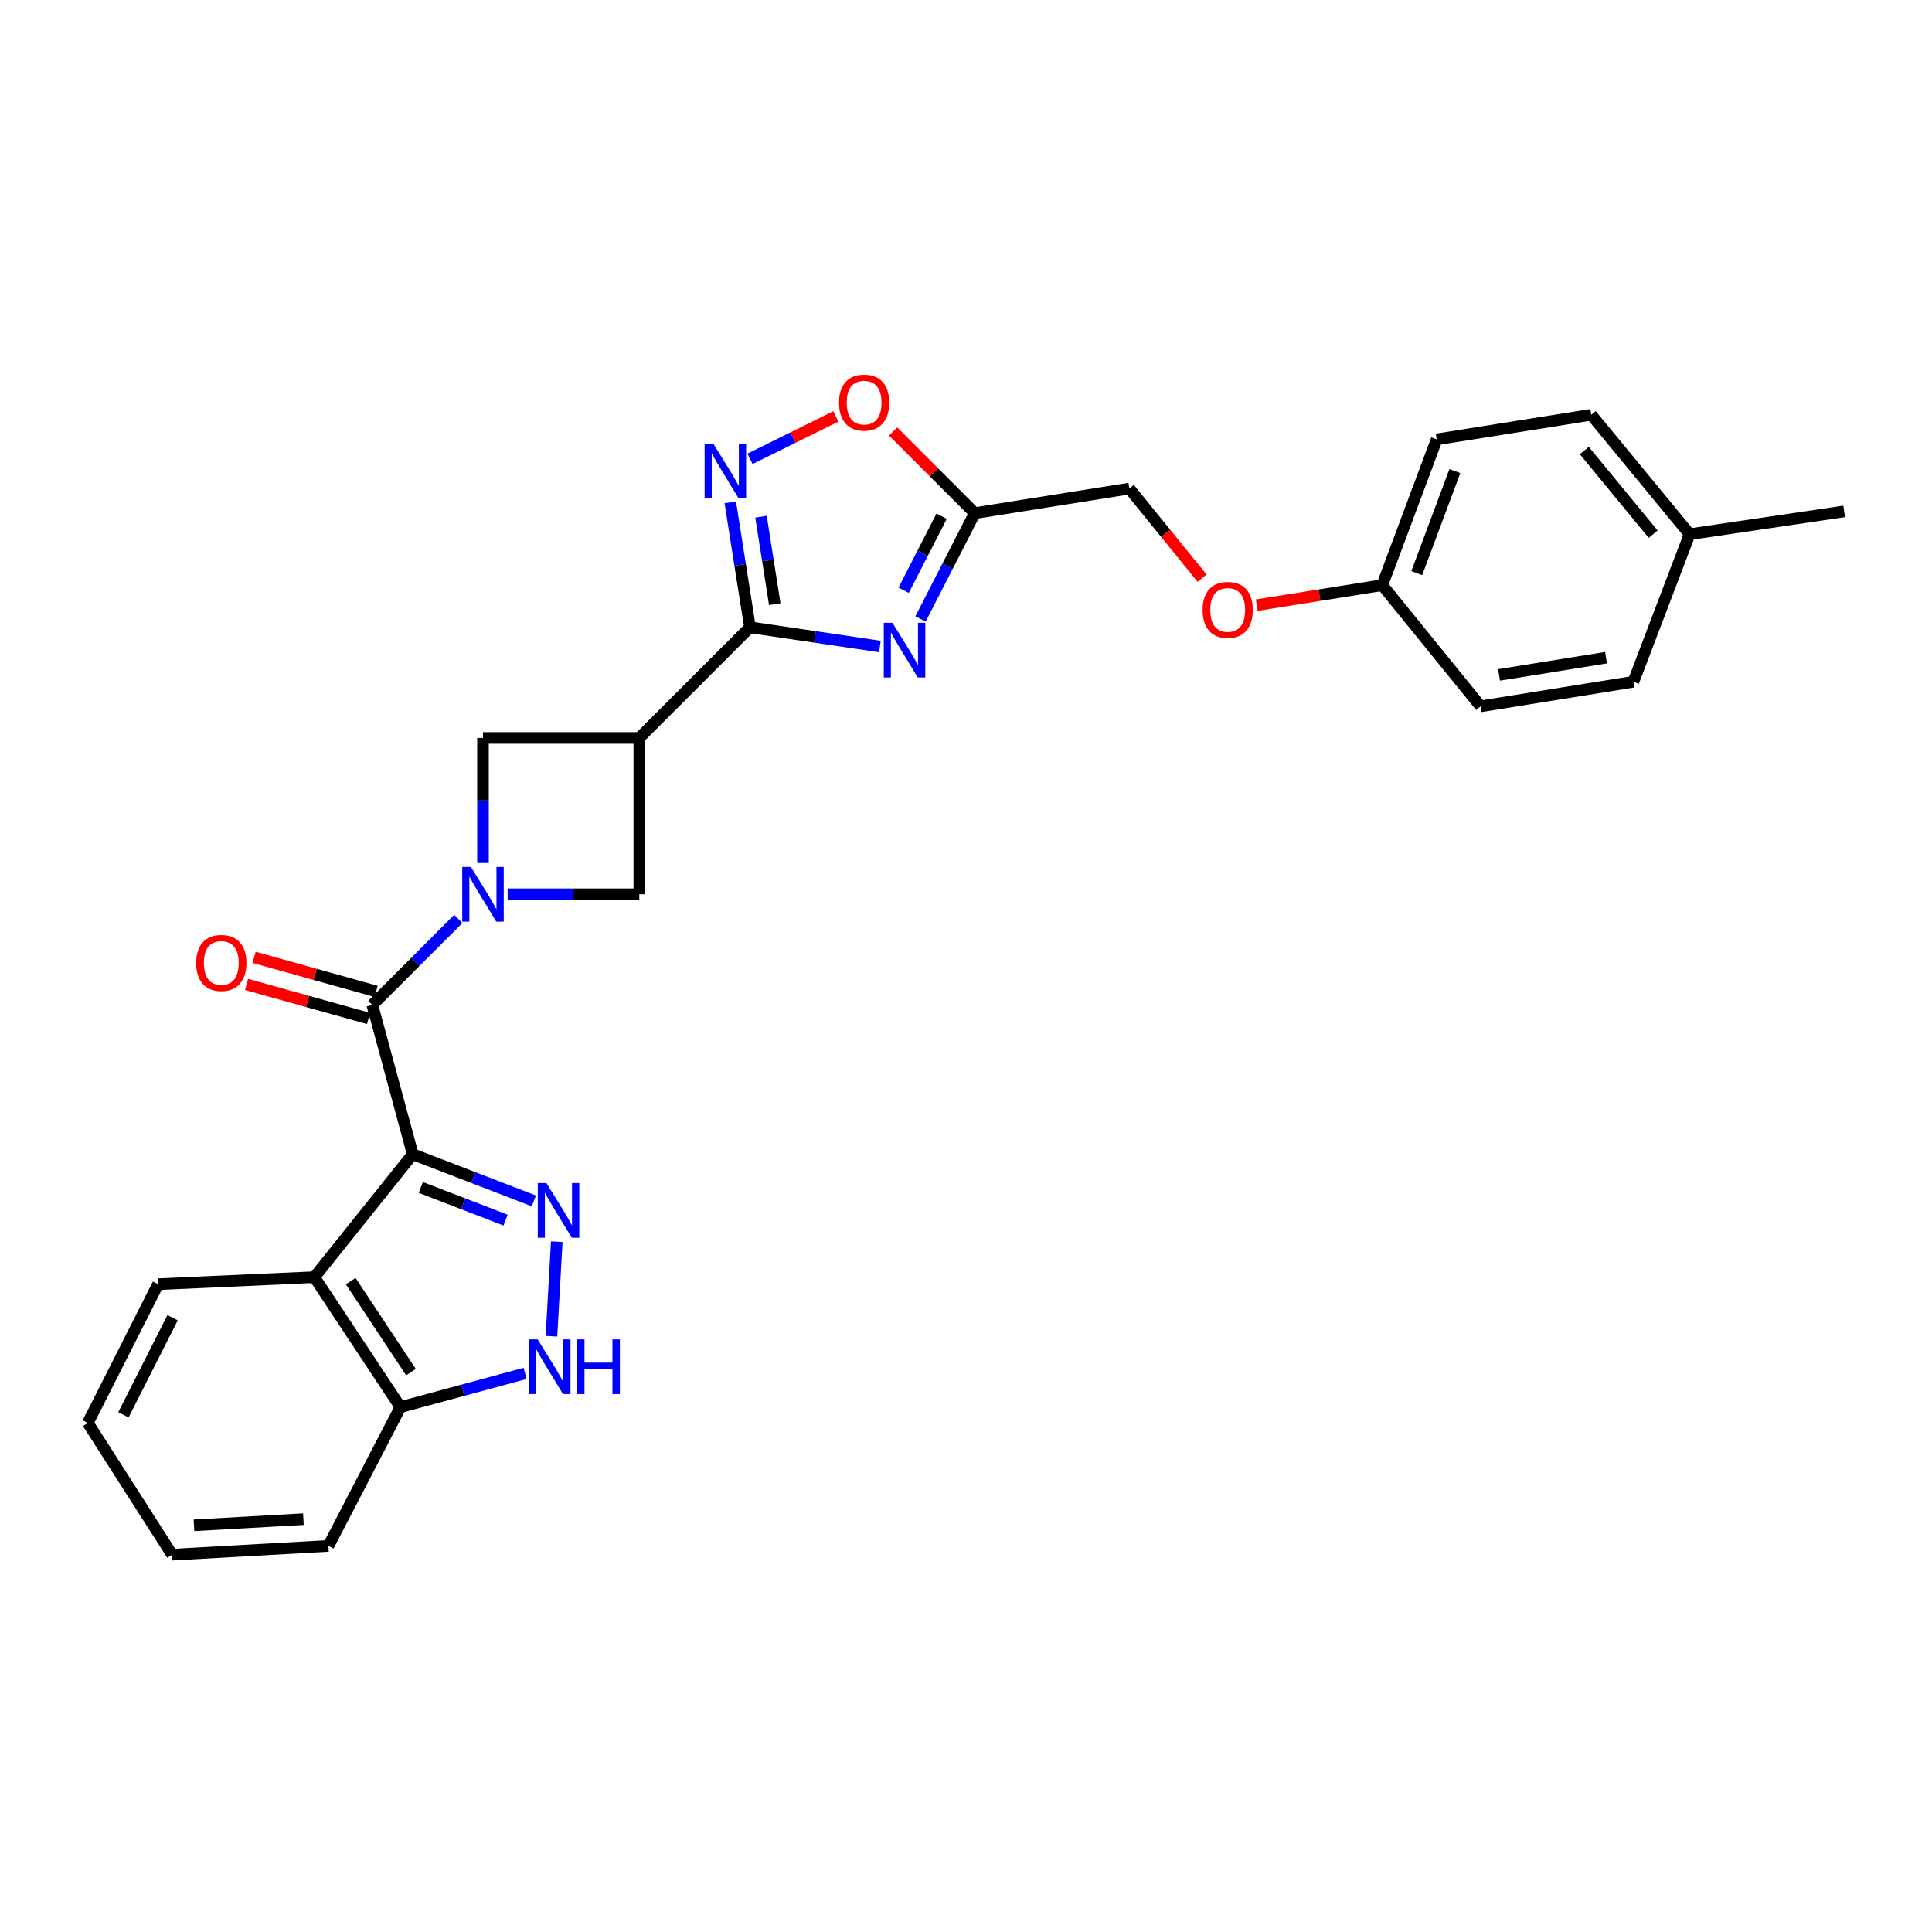 <?xml version='1.0' encoding='iso-8859-1'?>
<svg version='1.1' baseProfile='full'
              xmlns='http://www.w3.org/2000/svg'
                      xmlns:rdkit='http://www.rdkit.org/xml'
                      xmlns:xlink='http://www.w3.org/1999/xlink'
                  xml:space='preserve'
width='1000px' height='1000px' viewBox='0 0 1000 1000'>
<!-- END OF HEADER -->
<rect style='opacity:1.0;fill:#FFFFFF;stroke:none' width='1000' height='1000' x='0' y='0'> </rect>
<path class='bond-0' d='M 213.636,597.417 L 244.983,609.503' style='fill:none;fill-rule:evenodd;stroke:#000000;stroke-width:6px;stroke-linecap:butt;stroke-linejoin:miter;stroke-opacity:1' />
<path class='bond-0' d='M 244.983,609.503 L 276.33,621.589' style='fill:none;fill-rule:evenodd;stroke:#0000FF;stroke-width:6px;stroke-linecap:butt;stroke-linejoin:miter;stroke-opacity:1' />
<path class='bond-0' d='M 217.807,614.615 L 239.75,623.075' style='fill:none;fill-rule:evenodd;stroke:#000000;stroke-width:6px;stroke-linecap:butt;stroke-linejoin:miter;stroke-opacity:1' />
<path class='bond-0' d='M 239.75,623.075 L 261.693,631.536' style='fill:none;fill-rule:evenodd;stroke:#0000FF;stroke-width:6px;stroke-linecap:butt;stroke-linejoin:miter;stroke-opacity:1' />
<path class='bond-1' d='M 213.636,597.417 L 192.722,520.142' style='fill:none;fill-rule:evenodd;stroke:#000000;stroke-width:6px;stroke-linecap:butt;stroke-linejoin:miter;stroke-opacity:1' />
<path class='bond-2' d='M 213.636,597.417 L 162.723,661.057' style='fill:none;fill-rule:evenodd;stroke:#000000;stroke-width:6px;stroke-linecap:butt;stroke-linejoin:miter;stroke-opacity:1' />
<path class='bond-3' d='M 237.229,475.635 L 214.976,497.888' style='fill:none;fill-rule:evenodd;stroke:#0000FF;stroke-width:6px;stroke-linecap:butt;stroke-linejoin:miter;stroke-opacity:1' />
<path class='bond-3' d='M 214.976,497.888 L 192.722,520.142' style='fill:none;fill-rule:evenodd;stroke:#000000;stroke-width:6px;stroke-linecap:butt;stroke-linejoin:miter;stroke-opacity:1' />
<path class='bond-4' d='M 249.994,446.687 L 249.994,414.323' style='fill:none;fill-rule:evenodd;stroke:#0000FF;stroke-width:6px;stroke-linecap:butt;stroke-linejoin:miter;stroke-opacity:1' />
<path class='bond-4' d='M 249.994,414.323 L 249.994,381.959' style='fill:none;fill-rule:evenodd;stroke:#000000;stroke-width:6px;stroke-linecap:butt;stroke-linejoin:miter;stroke-opacity:1' />
<path class='bond-5' d='M 262.757,462.87 L 296.831,462.87' style='fill:none;fill-rule:evenodd;stroke:#0000FF;stroke-width:6px;stroke-linecap:butt;stroke-linejoin:miter;stroke-opacity:1' />
<path class='bond-5' d='M 296.831,462.87 L 330.905,462.87' style='fill:none;fill-rule:evenodd;stroke:#000000;stroke-width:6px;stroke-linecap:butt;stroke-linejoin:miter;stroke-opacity:1' />
<path class='bond-6' d='M 288.182,642.696 L 285.43,691.64' style='fill:none;fill-rule:evenodd;stroke:#0000FF;stroke-width:6px;stroke-linecap:butt;stroke-linejoin:miter;stroke-opacity:1' />
<path class='bond-7' d='M 194.676,513.137 L 163.101,504.327' style='fill:none;fill-rule:evenodd;stroke:#000000;stroke-width:6px;stroke-linecap:butt;stroke-linejoin:miter;stroke-opacity:1' />
<path class='bond-7' d='M 163.101,504.327 L 131.526,495.518' style='fill:none;fill-rule:evenodd;stroke:#FF0000;stroke-width:6px;stroke-linecap:butt;stroke-linejoin:miter;stroke-opacity:1' />
<path class='bond-7' d='M 190.767,527.148 L 159.192,518.339' style='fill:none;fill-rule:evenodd;stroke:#000000;stroke-width:6px;stroke-linecap:butt;stroke-linejoin:miter;stroke-opacity:1' />
<path class='bond-7' d='M 159.192,518.339 L 127.617,509.529' style='fill:none;fill-rule:evenodd;stroke:#FF0000;stroke-width:6px;stroke-linecap:butt;stroke-linejoin:miter;stroke-opacity:1' />
<path class='bond-8' d='M 455.422,334.623 L 421.8,329.655' style='fill:none;fill-rule:evenodd;stroke:#0000FF;stroke-width:6px;stroke-linecap:butt;stroke-linejoin:miter;stroke-opacity:1' />
<path class='bond-8' d='M 421.8,329.655 L 388.178,324.686' style='fill:none;fill-rule:evenodd;stroke:#000000;stroke-width:6px;stroke-linecap:butt;stroke-linejoin:miter;stroke-opacity:1' />
<path class='bond-9' d='M 476.465,320.357 L 490.503,292.976' style='fill:none;fill-rule:evenodd;stroke:#0000FF;stroke-width:6px;stroke-linecap:butt;stroke-linejoin:miter;stroke-opacity:1' />
<path class='bond-9' d='M 490.503,292.976 L 504.542,265.595' style='fill:none;fill-rule:evenodd;stroke:#000000;stroke-width:6px;stroke-linecap:butt;stroke-linejoin:miter;stroke-opacity:1' />
<path class='bond-9' d='M 467.732,305.506 L 477.559,286.339' style='fill:none;fill-rule:evenodd;stroke:#0000FF;stroke-width:6px;stroke-linecap:butt;stroke-linejoin:miter;stroke-opacity:1' />
<path class='bond-9' d='M 477.559,286.339 L 487.386,267.173' style='fill:none;fill-rule:evenodd;stroke:#000000;stroke-width:6px;stroke-linecap:butt;stroke-linejoin:miter;stroke-opacity:1' />
<path class='bond-10' d='M 388.178,324.686 L 330.905,381.959' style='fill:none;fill-rule:evenodd;stroke:#000000;stroke-width:6px;stroke-linecap:butt;stroke-linejoin:miter;stroke-opacity:1' />
<path class='bond-11' d='M 388.178,324.686 L 383.089,292.338' style='fill:none;fill-rule:evenodd;stroke:#000000;stroke-width:6px;stroke-linecap:butt;stroke-linejoin:miter;stroke-opacity:1' />
<path class='bond-11' d='M 383.089,292.338 L 378,259.991' style='fill:none;fill-rule:evenodd;stroke:#0000FF;stroke-width:6px;stroke-linecap:butt;stroke-linejoin:miter;stroke-opacity:1' />
<path class='bond-11' d='M 401.021,312.721 L 397.458,290.078' style='fill:none;fill-rule:evenodd;stroke:#000000;stroke-width:6px;stroke-linecap:butt;stroke-linejoin:miter;stroke-opacity:1' />
<path class='bond-11' d='M 397.458,290.078 L 393.896,267.434' style='fill:none;fill-rule:evenodd;stroke:#0000FF;stroke-width:6px;stroke-linecap:butt;stroke-linejoin:miter;stroke-opacity:1' />
<path class='bond-12' d='M 330.905,381.959 L 330.905,462.87' style='fill:none;fill-rule:evenodd;stroke:#000000;stroke-width:6px;stroke-linecap:butt;stroke-linejoin:miter;stroke-opacity:1' />
<path class='bond-13' d='M 330.905,381.959 L 249.994,381.959' style='fill:none;fill-rule:evenodd;stroke:#000000;stroke-width:6px;stroke-linecap:butt;stroke-linejoin:miter;stroke-opacity:1' />
<path class='bond-14' d='M 388.192,237.492 L 410.407,226.523' style='fill:none;fill-rule:evenodd;stroke:#0000FF;stroke-width:6px;stroke-linecap:butt;stroke-linejoin:miter;stroke-opacity:1' />
<path class='bond-14' d='M 410.407,226.523 L 432.622,215.554' style='fill:none;fill-rule:evenodd;stroke:#FF0000;stroke-width:6px;stroke-linecap:butt;stroke-linejoin:miter;stroke-opacity:1' />
<path class='bond-15' d='M 162.723,661.057 L 207.268,728.327' style='fill:none;fill-rule:evenodd;stroke:#000000;stroke-width:6px;stroke-linecap:butt;stroke-linejoin:miter;stroke-opacity:1' />
<path class='bond-15' d='M 181.534,663.117 L 212.715,710.205' style='fill:none;fill-rule:evenodd;stroke:#000000;stroke-width:6px;stroke-linecap:butt;stroke-linejoin:miter;stroke-opacity:1' />
<path class='bond-16' d='M 162.723,661.057 L 81.813,664.694' style='fill:none;fill-rule:evenodd;stroke:#000000;stroke-width:6px;stroke-linecap:butt;stroke-linejoin:miter;stroke-opacity:1' />
<path class='bond-17' d='M 271.801,710.868 L 239.535,719.597' style='fill:none;fill-rule:evenodd;stroke:#0000FF;stroke-width:6px;stroke-linecap:butt;stroke-linejoin:miter;stroke-opacity:1' />
<path class='bond-17' d='M 239.535,719.597 L 207.268,728.327' style='fill:none;fill-rule:evenodd;stroke:#000000;stroke-width:6px;stroke-linecap:butt;stroke-linejoin:miter;stroke-opacity:1' />
<path class='bond-18' d='M 504.542,265.595 L 584.547,252.875' style='fill:none;fill-rule:evenodd;stroke:#000000;stroke-width:6px;stroke-linecap:butt;stroke-linejoin:miter;stroke-opacity:1' />
<path class='bond-19' d='M 504.542,265.595 L 483.418,244.471' style='fill:none;fill-rule:evenodd;stroke:#000000;stroke-width:6px;stroke-linecap:butt;stroke-linejoin:miter;stroke-opacity:1' />
<path class='bond-19' d='M 483.418,244.471 L 462.294,223.347' style='fill:none;fill-rule:evenodd;stroke:#FF0000;stroke-width:6px;stroke-linecap:butt;stroke-linejoin:miter;stroke-opacity:1' />
<path class='bond-20' d='M 207.268,728.327 L 169.997,800.146' style='fill:none;fill-rule:evenodd;stroke:#000000;stroke-width:6px;stroke-linecap:butt;stroke-linejoin:miter;stroke-opacity:1' />
<path class='bond-21' d='M 584.547,252.875 L 603.37,276.069' style='fill:none;fill-rule:evenodd;stroke:#000000;stroke-width:6px;stroke-linecap:butt;stroke-linejoin:miter;stroke-opacity:1' />
<path class='bond-21' d='M 603.37,276.069 L 622.192,299.263' style='fill:none;fill-rule:evenodd;stroke:#FF0000;stroke-width:6px;stroke-linecap:butt;stroke-linejoin:miter;stroke-opacity:1' />
<path class='bond-22' d='M 650.477,313.212 L 682.968,308.043' style='fill:none;fill-rule:evenodd;stroke:#FF0000;stroke-width:6px;stroke-linecap:butt;stroke-linejoin:miter;stroke-opacity:1' />
<path class='bond-22' d='M 682.968,308.043 L 715.458,302.874' style='fill:none;fill-rule:evenodd;stroke:#000000;stroke-width:6px;stroke-linecap:butt;stroke-linejoin:miter;stroke-opacity:1' />
<path class='bond-23' d='M 715.458,302.874 L 766.362,365.602' style='fill:none;fill-rule:evenodd;stroke:#000000;stroke-width:6px;stroke-linecap:butt;stroke-linejoin:miter;stroke-opacity:1' />
<path class='bond-24' d='M 715.458,302.874 L 743.638,227.419' style='fill:none;fill-rule:evenodd;stroke:#000000;stroke-width:6px;stroke-linecap:butt;stroke-linejoin:miter;stroke-opacity:1' />
<path class='bond-24' d='M 733.312,296.645 L 753.038,243.826' style='fill:none;fill-rule:evenodd;stroke:#000000;stroke-width:6px;stroke-linecap:butt;stroke-linejoin:miter;stroke-opacity:1' />
<path class='bond-25' d='M 874.548,276.505 L 823.635,214.69' style='fill:none;fill-rule:evenodd;stroke:#000000;stroke-width:6px;stroke-linecap:butt;stroke-linejoin:miter;stroke-opacity:1' />
<path class='bond-25' d='M 855.683,276.481 L 820.044,233.211' style='fill:none;fill-rule:evenodd;stroke:#000000;stroke-width:6px;stroke-linecap:butt;stroke-linejoin:miter;stroke-opacity:1' />
<path class='bond-26' d='M 874.548,276.505 L 954.545,264.69' style='fill:none;fill-rule:evenodd;stroke:#000000;stroke-width:6px;stroke-linecap:butt;stroke-linejoin:miter;stroke-opacity:1' />
<path class='bond-27' d='M 874.548,276.505 L 845.455,352.874' style='fill:none;fill-rule:evenodd;stroke:#000000;stroke-width:6px;stroke-linecap:butt;stroke-linejoin:miter;stroke-opacity:1' />
<path class='bond-28' d='M 81.813,664.694 L 45.455,736.513' style='fill:none;fill-rule:evenodd;stroke:#000000;stroke-width:6px;stroke-linecap:butt;stroke-linejoin:miter;stroke-opacity:1' />
<path class='bond-28' d='M 89.337,682.037 L 63.886,732.311' style='fill:none;fill-rule:evenodd;stroke:#000000;stroke-width:6px;stroke-linecap:butt;stroke-linejoin:miter;stroke-opacity:1' />
<path class='bond-29' d='M 766.362,365.602 L 845.455,352.874' style='fill:none;fill-rule:evenodd;stroke:#000000;stroke-width:6px;stroke-linecap:butt;stroke-linejoin:miter;stroke-opacity:1' />
<path class='bond-29' d='M 775.915,349.331 L 831.28,340.421' style='fill:none;fill-rule:evenodd;stroke:#000000;stroke-width:6px;stroke-linecap:butt;stroke-linejoin:miter;stroke-opacity:1' />
<path class='bond-30' d='M 743.638,227.419 L 823.635,214.69' style='fill:none;fill-rule:evenodd;stroke:#000000;stroke-width:6px;stroke-linecap:butt;stroke-linejoin:miter;stroke-opacity:1' />
<path class='bond-31' d='M 169.997,800.146 L 89.086,804.696' style='fill:none;fill-rule:evenodd;stroke:#000000;stroke-width:6px;stroke-linecap:butt;stroke-linejoin:miter;stroke-opacity:1' />
<path class='bond-31' d='M 157.043,786.305 L 100.406,789.49' style='fill:none;fill-rule:evenodd;stroke:#000000;stroke-width:6px;stroke-linecap:butt;stroke-linejoin:miter;stroke-opacity:1' />
<path class='bond-32' d='M 45.455,736.513 L 89.086,804.696' style='fill:none;fill-rule:evenodd;stroke:#000000;stroke-width:6px;stroke-linecap:butt;stroke-linejoin:miter;stroke-opacity:1' />
<path  class='atom-1' d='M 243.734 448.71
L 253.014 463.71
Q 253.934 465.19, 255.414 467.87
Q 256.894 470.55, 256.974 470.71
L 256.974 448.71
L 260.734 448.71
L 260.734 477.03
L 256.854 477.03
L 246.894 460.63
Q 245.734 458.71, 244.494 456.51
Q 243.294 454.31, 242.934 453.63
L 242.934 477.03
L 239.254 477.03
L 239.254 448.71
L 243.734 448.71
' fill='#0000FF'/>
<path  class='atom-2' d='M 282.832 612.35
L 292.112 627.35
Q 293.032 628.83, 294.512 631.51
Q 295.992 634.19, 296.072 634.35
L 296.072 612.35
L 299.832 612.35
L 299.832 640.67
L 295.952 640.67
L 285.992 624.27
Q 284.832 622.35, 283.592 620.15
Q 282.392 617.95, 282.032 617.27
L 282.032 640.67
L 278.352 640.67
L 278.352 612.35
L 282.832 612.35
' fill='#0000FF'/>
<path  class='atom-4' d='M 461.924 322.349
L 471.204 337.349
Q 472.124 338.829, 473.604 341.509
Q 475.084 344.189, 475.164 344.349
L 475.164 322.349
L 478.924 322.349
L 478.924 350.669
L 475.044 350.669
L 465.084 334.269
Q 463.924 332.349, 462.684 330.149
Q 461.484 327.949, 461.124 327.269
L 461.124 350.669
L 457.444 350.669
L 457.444 322.349
L 461.924 322.349
' fill='#0000FF'/>
<path  class='atom-7' d='M 369.19 229.623
L 378.47 244.623
Q 379.39 246.103, 380.87 248.783
Q 382.35 251.463, 382.43 251.623
L 382.43 229.623
L 386.19 229.623
L 386.19 257.943
L 382.31 257.943
L 372.35 241.543
Q 371.19 239.623, 369.95 237.423
Q 368.75 235.223, 368.39 234.543
L 368.39 257.943
L 364.71 257.943
L 364.71 229.623
L 369.19 229.623
' fill='#0000FF'/>
<path  class='atom-9' d='M 278.282 693.26
L 287.562 708.26
Q 288.482 709.74, 289.962 712.42
Q 291.442 715.1, 291.522 715.26
L 291.522 693.26
L 295.282 693.26
L 295.282 721.58
L 291.402 721.58
L 281.442 705.18
Q 280.282 703.26, 279.042 701.06
Q 277.842 698.86, 277.482 698.18
L 277.482 721.58
L 273.802 721.58
L 273.802 693.26
L 278.282 693.26
' fill='#0000FF'/>
<path  class='atom-9' d='M 298.682 693.26
L 302.522 693.26
L 302.522 705.3
L 317.002 705.3
L 317.002 693.26
L 320.842 693.26
L 320.842 721.58
L 317.002 721.58
L 317.002 708.5
L 302.522 708.5
L 302.522 721.58
L 298.682 721.58
L 298.682 693.26
' fill='#0000FF'/>
<path  class='atom-13' d='M 434.269 208.402
Q 434.269 201.602, 437.629 197.802
Q 440.989 194.002, 447.269 194.002
Q 453.549 194.002, 456.909 197.802
Q 460.269 201.602, 460.269 208.402
Q 460.269 215.282, 456.869 219.202
Q 453.469 223.082, 447.269 223.082
Q 441.029 223.082, 437.629 219.202
Q 434.269 215.322, 434.269 208.402
M 447.269 219.882
Q 451.589 219.882, 453.909 217.002
Q 456.269 214.082, 456.269 208.402
Q 456.269 202.842, 453.909 200.042
Q 451.589 197.202, 447.269 197.202
Q 442.949 197.202, 440.589 200.002
Q 438.269 202.802, 438.269 208.402
Q 438.269 214.122, 440.589 217.002
Q 442.949 219.882, 447.269 219.882
' fill='#FF0000'/>
<path  class='atom-15' d='M 101.542 498.411
Q 101.542 491.611, 104.902 487.811
Q 108.262 484.011, 114.542 484.011
Q 120.822 484.011, 124.182 487.811
Q 127.542 491.611, 127.542 498.411
Q 127.542 505.291, 124.142 509.211
Q 120.742 513.091, 114.542 513.091
Q 108.302 513.091, 104.902 509.211
Q 101.542 505.331, 101.542 498.411
M 114.542 509.891
Q 118.862 509.891, 121.182 507.011
Q 123.542 504.091, 123.542 498.411
Q 123.542 492.851, 121.182 490.051
Q 118.862 487.211, 114.542 487.211
Q 110.222 487.211, 107.862 490.011
Q 105.542 492.811, 105.542 498.411
Q 105.542 504.131, 107.862 507.011
Q 110.222 509.891, 114.542 509.891
' fill='#FF0000'/>
<path  class='atom-17' d='M 622.452 315.683
Q 622.452 308.883, 625.812 305.083
Q 629.172 301.283, 635.452 301.283
Q 641.732 301.283, 645.092 305.083
Q 648.452 308.883, 648.452 315.683
Q 648.452 322.563, 645.052 326.483
Q 641.652 330.363, 635.452 330.363
Q 629.212 330.363, 625.812 326.483
Q 622.452 322.603, 622.452 315.683
M 635.452 327.163
Q 639.772 327.163, 642.092 324.283
Q 644.452 321.363, 644.452 315.683
Q 644.452 310.123, 642.092 307.323
Q 639.772 304.483, 635.452 304.483
Q 631.132 304.483, 628.772 307.283
Q 626.452 310.083, 626.452 315.683
Q 626.452 321.403, 628.772 324.283
Q 631.132 327.163, 635.452 327.163
' fill='#FF0000'/>
</svg>
